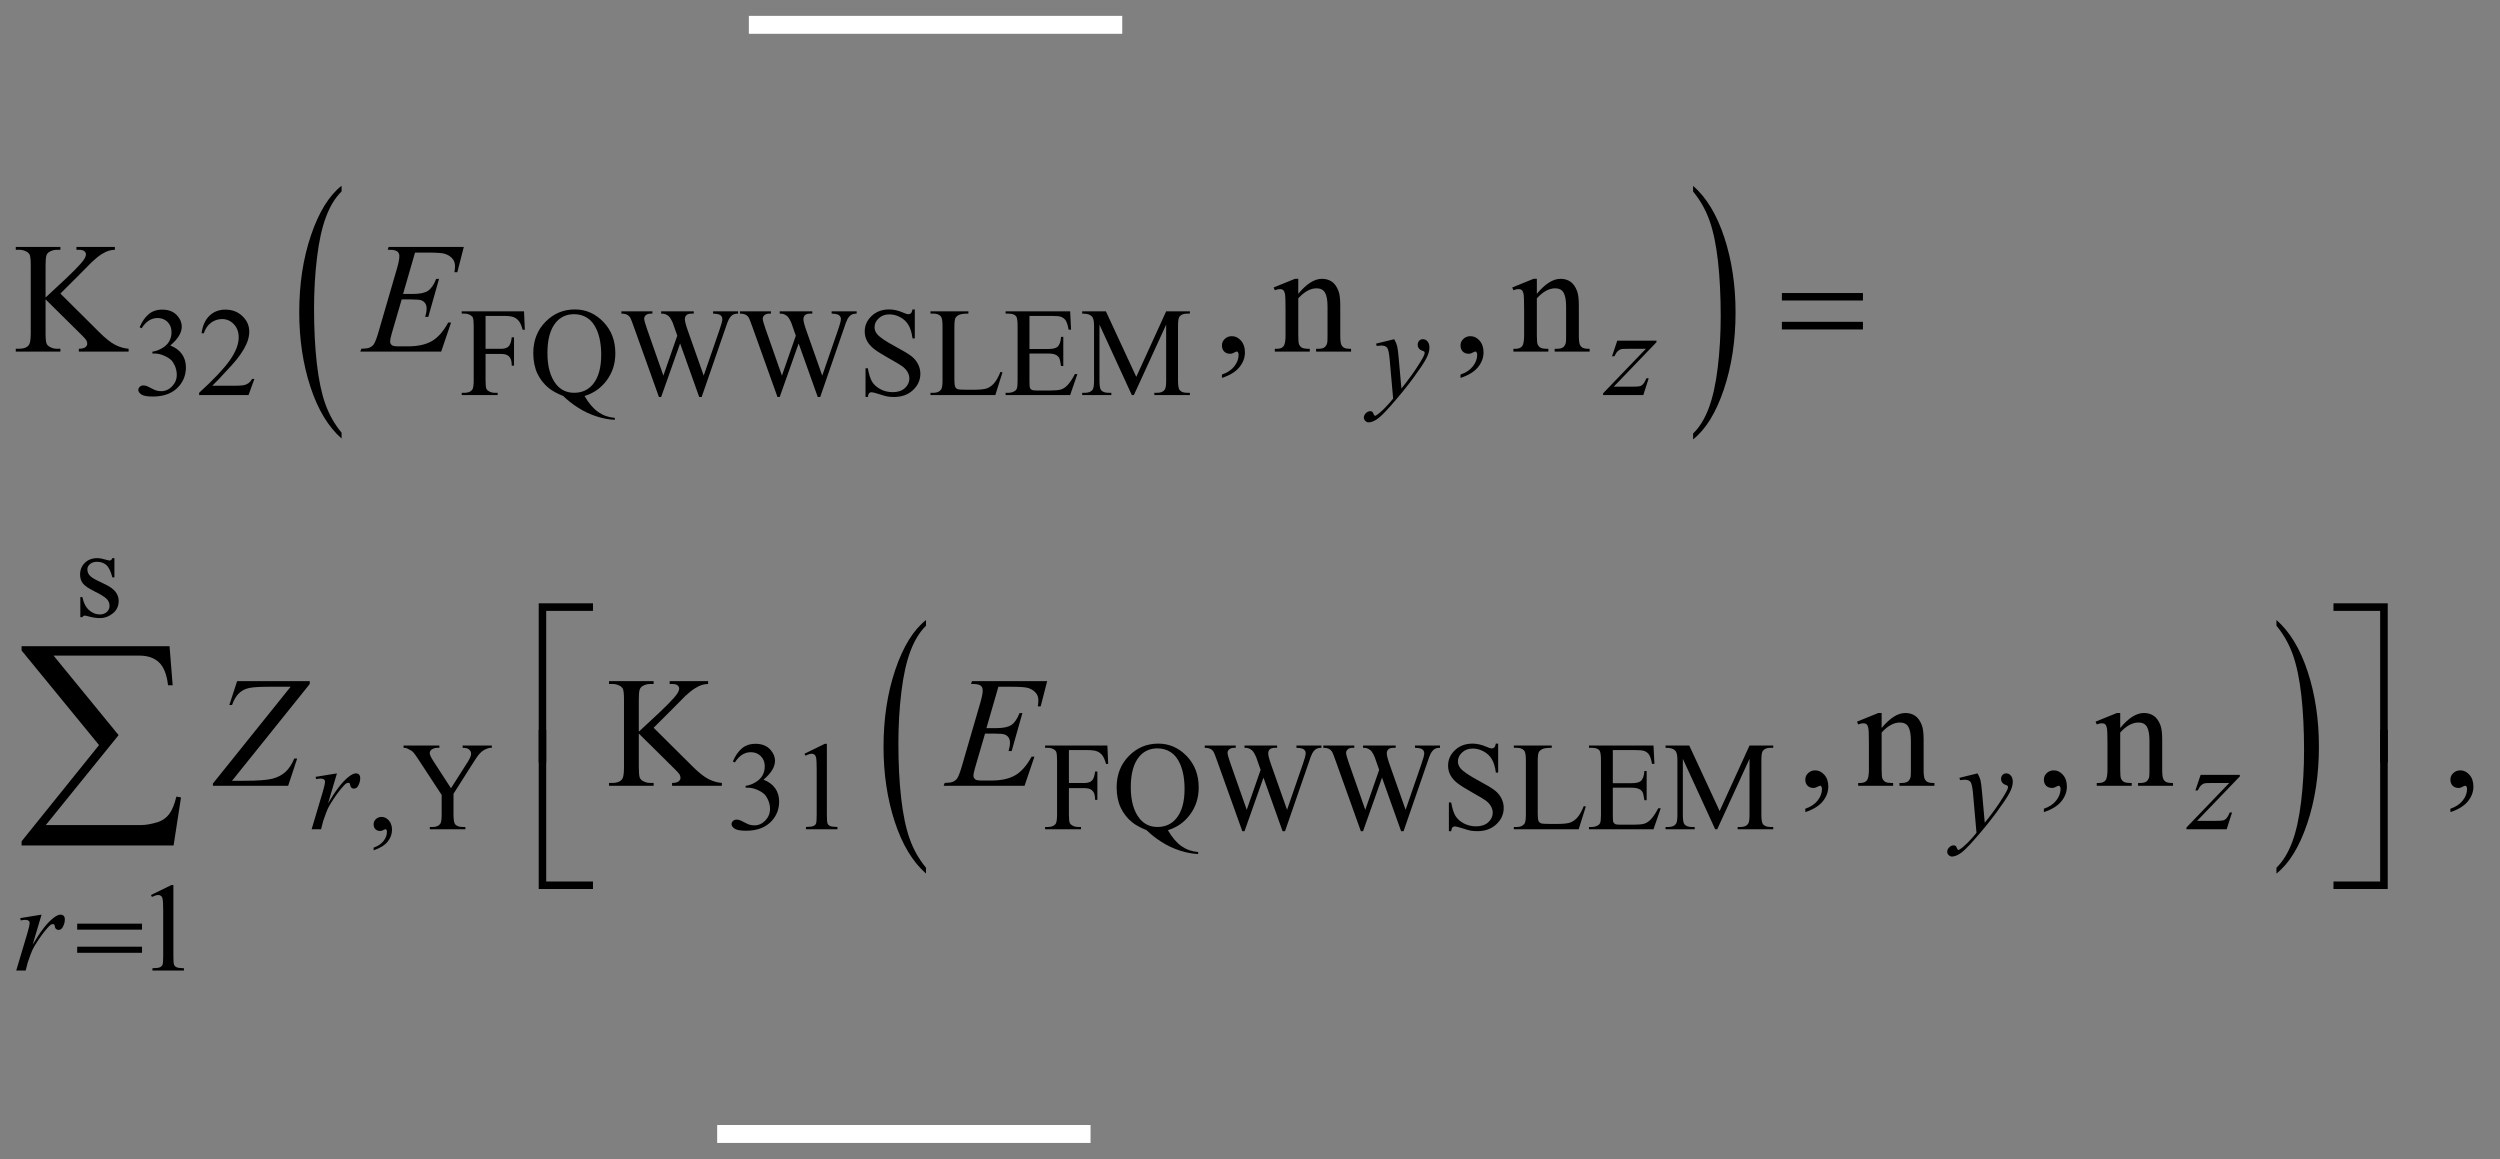 <?xml version="1.0" encoding="UTF-8"?>
<!DOCTYPE svg PUBLIC '-//W3C//DTD SVG 1.0//EN'
          'http://www.w3.org/TR/2001/REC-SVG-20010904/DTD/svg10.dtd'>
<svg stroke-dasharray="none" shape-rendering="auto" xmlns="http://www.w3.org/2000/svg" font-family="'Dialog'" text-rendering="auto" width="248" fill-opacity="1" color-interpolation="auto" color-rendering="auto" preserveAspectRatio="xMidYMid meet" font-size="12px" viewBox="0 0 248 115" fill="black" xmlns:xlink="http://www.w3.org/1999/xlink" stroke="black" image-rendering="auto" stroke-miterlimit="10" stroke-linecap="square" stroke-linejoin="miter" font-style="normal" stroke-width="1" height="115" stroke-dashoffset="0" font-weight="normal" stroke-opacity="1"
><rect x="0" y="0" width="248" height="115" fill="#808080" stroke="none"/><!--Generated by the Batik Graphics2D SVG Generator--><defs id="genericDefs"
  /><g
  ><defs id="defs1"
    ><clipPath clipPathUnits="userSpaceOnUse" id="clipPath1"
      ><path d="M-1 -1 L156.234 -1 L156.234 71.939 L-1 71.939 L-1 -1 Z"
      /></clipPath
      ><clipPath clipPathUnits="userSpaceOnUse" id="clipPath2"
      ><path d="M64.312 -256.804 L64.312 2016.888 L5039.75 2016.888 L5039.75 -256.804 Z"
      /></clipPath
      ><clipPath clipPathUnits="userSpaceOnUse" id="clipPath3"
      ><path d="M64.312 0 L64.312 1760 L5039.75 1760 L5039.75 0 Z"
      /></clipPath
      ><clipPath clipPathUnits="userSpaceOnUse" id="clipPath4"
      ><path d="M-0 -0 L-0 70.939 L155.234 70.939 L155.234 -0 Z"
      /></clipPath
    ></defs
    ><g transform="scale(1.576,1.576) translate(1,1) matrix(0.031,0,0,0.031,-2.007,8.012)"
    ><path d="M726.062 587.875 L726.062 599.719 Q685.406 563.922 662.742 494.664 Q640.078 425.406 640.078 343.062 Q640.078 257.406 663.914 187.047 Q687.75 116.688 726.062 86.391 L726.062 97.953 Q706.906 116.688 694.602 149.18 Q682.297 181.672 676.219 231.656 Q670.141 281.641 670.141 335.891 Q670.141 397.312 675.75 446.883 Q681.359 496.453 692.883 529.086 Q704.406 561.719 726.062 587.875 Z" stroke="none" clip-path="url(#clipPath3)"
    /></g
    ><g transform="matrix(0.049,0,0,0.049,-1.586,14.201)"
    ><path d="M3460.016 97.953 L3460.016 86.391 Q3500.656 121.922 3523.32 191.18 Q3545.984 260.438 3545.984 342.781 Q3545.984 428.422 3522.156 498.93 Q3498.328 569.438 3460.016 599.719 L3460.016 587.875 Q3479.328 569.156 3491.633 536.656 Q3503.938 504.156 3509.93 454.312 Q3515.922 404.469 3515.922 349.938 Q3515.922 288.812 3510.398 239.102 Q3504.875 189.391 3493.266 156.758 Q3481.656 124.125 3460.016 97.953 Z" stroke="none" clip-path="url(#clipPath3)"
    /></g
    ><g transform="matrix(0.049,0,0,0.049,-1.586,14.201)"
    ><path d="M1907.062 1466.875 L1907.062 1478.719 Q1866.406 1442.922 1843.742 1373.664 Q1821.078 1304.406 1821.078 1222.062 Q1821.078 1136.406 1844.914 1066.047 Q1868.75 995.688 1907.063 965.391 L1907.063 976.953 Q1887.906 995.687 1875.602 1028.18 Q1863.297 1060.672 1857.219 1110.656 Q1851.141 1160.641 1851.141 1214.891 Q1851.141 1276.312 1856.75 1325.883 Q1862.359 1375.453 1873.883 1408.086 Q1885.406 1440.719 1907.062 1466.875 Z" stroke="none" clip-path="url(#clipPath3)"
    /></g
    ><g transform="matrix(0.049,0,0,0.049,-1.586,14.201)"
    ><path d="M4641.016 976.953 L4641.016 965.391 Q4681.656 1000.922 4704.32 1070.18 Q4726.984 1139.438 4726.984 1221.781 Q4726.984 1307.422 4703.156 1377.93 Q4679.328 1448.438 4641.016 1478.719 L4641.016 1466.875 Q4660.328 1448.156 4672.633 1415.656 Q4684.938 1383.156 4690.93 1333.312 Q4696.922 1283.469 4696.922 1228.938 Q4696.922 1167.812 4691.398 1118.102 Q4685.875 1068.391 4674.266 1035.758 Q4662.656 1003.125 4641.016 976.953 Z" stroke="none" clip-path="url(#clipPath3)"
    /></g
    ><g transform="matrix(0.049,0,0,0.049,-1.586,14.201)"
    ><path d="M315 372.75 Q322.25 355.625 333.312 346.312 Q344.375 337 360.875 337 Q381.25 337 392.125 350.25 Q400.375 360.125 400.375 371.375 Q400.375 389.875 377.125 409.625 Q392.75 415.75 400.75 427.125 Q408.75 438.5 408.75 453.875 Q408.75 475.875 394.75 492 Q376.5 513 341.875 513 Q324.75 513 318.562 508.75 Q312.375 504.5 312.375 499.625 Q312.375 496 315.312 493.25 Q318.25 490.5 322.375 490.5 Q325.5 490.5 328.75 491.5 Q330.875 492.125 338.375 496.062 Q345.875 500 348.75 500.75 Q353.375 502.125 358.625 502.125 Q371.375 502.125 380.812 492.25 Q390.25 482.375 390.25 468.875 Q390.25 459 385.875 449.625 Q382.625 442.625 378.75 439 Q373.375 434 364 429.938 Q354.625 425.875 344.875 425.875 L340.875 425.875 L340.875 422.125 Q350.75 420.875 360.688 415 Q370.625 409.125 375.125 400.875 Q379.625 392.625 379.625 382.75 Q379.625 369.875 371.562 361.938 Q363.5 354 351.5 354 Q332.125 354 319.125 374.75 L315 372.75 ZM547.375 477.375 L535.5 510 L435.5 510 L435.5 505.375 Q479.625 465.125 497.625 439.625 Q515.625 414.125 515.625 393 Q515.625 376.875 505.75 366.5 Q495.875 356.125 482.125 356.125 Q469.625 356.125 459.688 363.438 Q449.75 370.75 445 384.875 L440.375 384.875 Q443.5 361.75 456.438 349.375 Q469.375 337 488.75 337 Q509.375 337 523.188 350.25 Q537 363.5 537 381.5 Q537 394.375 531 407.25 Q521.75 427.5 501 450.125 Q469.875 484.125 462.125 491.125 L506.375 491.125 Q519.875 491.125 525.312 490.125 Q530.75 489.125 535.125 486.062 Q539.5 483 542.75 477.375 L547.375 477.375 ZM1015.375 349.75 L1015.375 416.375 L1046.25 416.375 Q1056.875 416.375 1061.812 411.688 Q1066.75 407 1068.375 393.125 L1073 393.125 L1073 450.5 L1068.375 450.5 Q1068.25 440.625 1065.812 436 Q1063.375 431.375 1059.062 429.062 Q1054.75 426.75 1046.25 426.75 L1015.375 426.75 L1015.375 480 Q1015.375 492.875 1017 497 Q1018.25 500.125 1022.25 502.375 Q1027.75 505.375 1033.75 505.375 L1039.875 505.375 L1039.875 510 L967.125 510 L967.125 505.375 L973.125 505.375 Q983.625 505.375 988.375 499.25 Q991.375 495.25 991.375 480 L991.375 370.5 Q991.375 357.625 989.75 353.5 Q988.5 350.375 984.625 348.125 Q979.25 345.125 973.125 345.125 L967.125 345.125 L967.125 340.5 L1093.25 340.5 L1094.875 377.75 L1090.5 377.75 Q1087.25 365.875 1082.938 360.312 Q1078.625 354.75 1072.312 352.25 Q1066 349.75 1052.75 349.75 L1015.375 349.75 ZM1215.75 511.875 Q1228.5 533.875 1243.312 544.25 Q1258.125 554.625 1277 556.125 L1277 560.125 Q1259.75 559.5 1240.125 553.188 Q1220.5 546.875 1202.938 535.688 Q1185.375 524.5 1172.625 511.875 Q1154.625 504.625 1144.125 496.5 Q1128.875 484.375 1120.438 466.688 Q1112 449 1112 424.875 Q1112 386.875 1136.625 361.75 Q1161.25 336.625 1196.25 336.625 Q1229.5 336.625 1253.812 361.812 Q1278.125 387 1278.125 425.375 Q1278.125 456.5 1260.812 480 Q1243.5 503.5 1215.75 511.875 ZM1194.75 346.25 Q1172 346.25 1158.125 362.5 Q1140.625 382.875 1140.625 424.875 Q1140.625 466 1158.375 488.25 Q1172.125 505.375 1194.75 505.375 Q1218.25 505.375 1232.625 488.25 Q1249.5 468 1249.5 428.5 Q1249.5 398.125 1240.25 377.375 Q1233.125 361.375 1221.312 353.812 Q1209.5 346.25 1194.75 346.25 ZM1526.625 340.5 L1526.625 345.125 Q1520 345.125 1515.875 347.5 Q1511.75 349.875 1508 356.375 Q1505.5 360.75 1500.125 377.25 L1452.875 513.875 L1447.875 513.875 L1409.25 405.5 L1370.875 513.875 L1366.375 513.875 L1316 373.125 Q1310.375 357.375 1308.875 354.5 Q1306.375 349.75 1302.062 347.438 Q1297.75 345.125 1290.375 345.125 L1290.375 340.5 L1353.125 340.5 L1353.125 345.125 L1350.125 345.125 Q1343.5 345.125 1340 348.125 Q1336.5 351.125 1336.5 355.375 Q1336.5 359.75 1342 375.5 L1375.375 470.625 L1403.5 389.75 L1398.5 375.5 L1394.5 364.125 Q1391.875 357.875 1388.625 353.125 Q1387 350.75 1384.625 349.125 Q1381.5 346.875 1378.375 345.875 Q1376 345.125 1370.875 345.125 L1370.875 340.5 L1436.875 340.5 L1436.875 345.125 L1432.375 345.125 Q1425.375 345.125 1422.125 348.125 Q1418.875 351.125 1418.875 356.25 Q1418.875 362.625 1424.5 378.5 L1457 470.625 L1489.25 377.25 Q1494.75 361.75 1494.75 355.75 Q1494.75 352.875 1492.938 350.375 Q1491.125 347.875 1488.375 346.875 Q1483.625 345.125 1476 345.125 L1476 340.5 L1526.625 340.5 ZM1766.625 340.5 L1766.625 345.125 Q1760 345.125 1755.875 347.5 Q1751.75 349.875 1748 356.375 Q1745.5 360.75 1740.125 377.25 L1692.875 513.875 L1687.875 513.875 L1649.25 405.5 L1610.875 513.875 L1606.375 513.875 L1556 373.125 Q1550.375 357.375 1548.875 354.5 Q1546.375 349.75 1542.062 347.438 Q1537.75 345.125 1530.375 345.125 L1530.375 340.5 L1593.125 340.5 L1593.125 345.125 L1590.125 345.125 Q1583.5 345.125 1580 348.125 Q1576.5 351.125 1576.5 355.375 Q1576.5 359.75 1582 375.5 L1615.375 470.625 L1643.5 389.75 L1638.5 375.5 L1634.5 364.125 Q1631.875 357.875 1628.625 353.125 Q1627 350.75 1624.625 349.125 Q1621.5 346.875 1618.375 345.875 Q1616 345.125 1610.875 345.125 L1610.875 340.5 L1676.875 340.5 L1676.875 345.125 L1672.375 345.125 Q1665.375 345.125 1662.125 348.125 Q1658.875 351.125 1658.875 356.25 Q1658.875 362.625 1664.5 378.5 L1697 470.625 L1729.25 377.25 Q1734.75 361.75 1734.75 355.75 Q1734.75 352.875 1732.938 350.375 Q1731.125 347.875 1728.375 346.875 Q1723.625 345.125 1716 345.125 L1716 340.5 L1766.625 340.5 ZM1884.375 336.625 L1884.375 395.25 L1879.75 395.25 Q1877.5 378.375 1871.688 368.375 Q1865.875 358.375 1855.125 352.5 Q1844.375 346.625 1832.875 346.625 Q1819.875 346.625 1811.375 354.562 Q1802.875 362.5 1802.875 372.625 Q1802.875 380.375 1808.25 386.75 Q1816 396.125 1845.125 411.75 Q1868.875 424.5 1877.562 431.312 Q1886.25 438.125 1890.938 447.375 Q1895.625 456.625 1895.625 466.75 Q1895.625 486 1880.688 499.938 Q1865.75 513.875 1842.25 513.875 Q1834.875 513.875 1828.375 512.75 Q1824.5 512.125 1812.312 508.188 Q1800.125 504.25 1796.875 504.25 Q1793.75 504.25 1791.938 506.125 Q1790.125 508 1789.25 513.875 L1784.625 513.875 L1784.625 455.75 L1789.25 455.75 Q1792.5 474 1798 483.062 Q1803.5 492.125 1814.812 498.125 Q1826.125 504.125 1839.625 504.125 Q1855.25 504.125 1864.312 495.875 Q1873.375 487.625 1873.375 476.375 Q1873.375 470.125 1869.938 463.75 Q1866.5 457.375 1859.25 451.875 Q1854.375 448.125 1832.625 435.938 Q1810.875 423.75 1801.688 416.5 Q1792.5 409.25 1787.75 400.5 Q1783 391.75 1783 381.25 Q1783 363 1797 349.812 Q1811 336.625 1832.625 336.625 Q1846.125 336.625 1861.25 343.25 Q1868.25 346.375 1871.125 346.375 Q1874.375 346.375 1876.438 344.438 Q1878.5 342.5 1879.75 336.625 L1884.375 336.625 ZM2057.75 463.125 L2061.875 464 L2047.375 510 L1916.125 510 L1916.125 505.375 L1922.5 505.375 Q1933.25 505.375 1937.875 498.375 Q1940.5 494.375 1940.5 479.875 L1940.5 370.5 Q1940.5 354.625 1937 350.625 Q1932.125 345.125 1922.5 345.125 L1916.125 345.125 L1916.125 340.5 L1992.875 340.5 L1992.875 345.125 Q1979.375 345 1973.938 347.625 Q1968.5 350.25 1966.5 354.25 Q1964.5 358.25 1964.5 373.375 L1964.5 479.875 Q1964.5 490.25 1966.5 494.125 Q1968 496.75 1971.125 498 Q1974.25 499.25 1990.625 499.25 L2003 499.25 Q2022.5 499.25 2030.375 496.375 Q2038.25 493.5 2044.75 486.188 Q2051.25 478.875 2057.75 463.125 ZM2116.5 349.75 L2116.5 416.75 L2153.75 416.75 Q2168.25 416.75 2173.125 412.375 Q2179.625 406.625 2180.375 392.125 L2185 392.125 L2185 451.125 L2180.375 451.125 Q2178.625 438.75 2176.875 435.25 Q2174.625 430.875 2169.5 428.375 Q2164.375 425.875 2153.75 425.875 L2116.5 425.875 L2116.5 481.75 Q2116.5 493 2117.5 495.438 Q2118.5 497.875 2121 499.312 Q2123.5 500.75 2130.5 500.75 L2159.25 500.75 Q2173.625 500.75 2180.125 498.75 Q2186.625 496.75 2192.625 490.875 Q2200.375 483.125 2208.5 467.5 L2213.5 467.5 L2198.875 510 L2068.25 510 L2068.25 505.375 L2074.25 505.375 Q2080.25 505.375 2085.625 502.5 Q2089.625 500.5 2091.062 496.5 Q2092.5 492.5 2092.5 480.125 L2092.5 370 Q2092.5 353.875 2089.25 350.125 Q2084.75 345.125 2074.25 345.125 L2068.25 345.125 L2068.25 340.5 L2198.875 340.5 L2200.75 377.625 L2195.875 377.625 Q2193.25 364.25 2190.062 359.25 Q2186.875 354.25 2180.625 351.625 Q2175.625 349.75 2163 349.75 L2116.5 349.75 ZM2323.75 510 L2258.25 367.375 L2258.25 480.625 Q2258.25 496.25 2261.625 500.125 Q2266.25 505.375 2276.25 505.375 L2282.25 505.375 L2282.25 510 L2223.25 510 L2223.25 505.375 L2229.25 505.375 Q2240 505.375 2244.5 498.875 Q2247.25 494.875 2247.25 480.625 L2247.25 369.875 Q2247.25 358.625 2244.75 353.625 Q2243 350 2238.312 347.562 Q2233.625 345.125 2223.25 345.125 L2223.25 340.5 L2271.25 340.5 L2332.75 473.125 L2393.25 340.5 L2441.25 340.5 L2441.25 345.125 L2435.375 345.125 Q2424.5 345.125 2420 351.625 Q2417.25 355.625 2417.25 369.875 L2417.25 480.625 Q2417.25 496.25 2420.75 500.125 Q2425.375 505.375 2435.375 505.375 L2441.25 505.375 L2441.25 510 L2369.25 510 L2369.25 505.375 L2375.25 505.375 Q2386.125 505.375 2390.5 498.875 Q2393.25 494.875 2393.25 480.625 L2393.25 367.375 L2327.875 510 L2323.75 510 Z" stroke="none" clip-path="url(#clipPath3)"
    /></g
    ><g transform="matrix(0.049,0,0,0.049,-1.586,14.201)"
    ><path d="M264 840.125 L264 879.125 L259.875 879.125 Q255.125 860.75 247.688 854.125 Q240.25 847.5 228.75 847.5 Q220 847.5 214.625 852.125 Q209.25 856.75 209.25 862.375 Q209.25 869.375 213.25 874.375 Q217.125 879.5 229 885.25 L247.25 894.125 Q272.625 906.5 272.625 926.75 Q272.625 942.375 260.812 951.938 Q249 961.5 234.375 961.5 Q223.875 961.5 210.375 957.75 Q206.25 956.5 203.625 956.5 Q200.75 956.5 199.125 959.75 L195 959.75 L195 918.875 L199.125 918.875 Q202.625 936.375 212.5 945.25 Q222.375 954.125 234.625 954.125 Q243.25 954.125 248.688 949.062 Q254.125 944 254.125 936.875 Q254.125 928.25 248.062 922.375 Q242 916.5 223.875 907.5 Q205.75 898.5 200.125 891.25 Q194.5 884.125 194.5 873.25 Q194.5 859.125 204.188 849.625 Q213.875 840.125 229.25 840.125 Q236 840.125 245.625 843 Q252 844.875 254.125 844.875 Q256.125 844.875 257.25 844 Q258.375 843.125 259.875 840.125 L264 840.125 Z" stroke="none" clip-path="url(#clipPath3)"
    /></g
    ><g transform="matrix(0.049,0,0,0.049,-1.586,14.201)"
    ><path d="M788.75 1431.625 L788.75 1426.125 Q801.625 1421.875 808.688 1412.938 Q815.75 1404 815.75 1394 Q815.75 1391.625 814.625 1390 Q813.75 1388.875 812.875 1388.875 Q811.5 1388.875 806.875 1391.375 Q804.625 1392.5 802.125 1392.5 Q796 1392.5 792.375 1388.875 Q788.75 1385.25 788.75 1378.875 Q788.75 1372.75 793.438 1368.375 Q798.125 1364 804.875 1364 Q813.125 1364 819.562 1371.188 Q826 1378.375 826 1390.25 Q826 1403.125 817.062 1414.188 Q808.125 1425.25 788.75 1431.625 ZM969 1219.5 L1028.125 1219.5 L1028.125 1224.125 L1024.875 1224.125 Q1021.625 1224.125 1015.375 1227 Q1009.125 1229.875 1004 1235.25 Q998.875 1240.625 991.375 1252.75 L950.5 1317.125 L950.5 1359.625 Q950.5 1375.25 954 1379.125 Q958.75 1384.375 969 1384.375 L974.5 1384.375 L974.5 1389 L902.5 1389 L902.5 1384.375 L908.5 1384.375 Q919.25 1384.375 923.75 1377.875 Q926.5 1373.875 926.5 1359.625 L926.5 1319.5 L880 1248.5 Q871.75 1236 868.812 1232.875 Q865.875 1229.75 856.625 1225.375 Q854.125 1224.125 849.375 1224.125 L849.375 1219.5 L921.875 1219.5 L921.875 1224.125 L918.125 1224.125 Q912.25 1224.125 907.312 1226.875 Q902.375 1229.625 902.375 1235.125 Q902.375 1239.625 910 1251.375 L945.375 1306 L978.625 1253.75 Q986.125 1242 986.125 1236.25 Q986.125 1232.75 984.312 1230 Q982.5 1227.25 979.125 1225.688 Q975.75 1224.125 969 1224.125 L969 1219.5 ZM1516 1251.75 Q1523.25 1234.625 1534.312 1225.312 Q1545.375 1216 1561.875 1216 Q1582.25 1216 1593.125 1229.25 Q1601.375 1239.125 1601.375 1250.375 Q1601.375 1268.875 1578.125 1288.625 Q1593.75 1294.75 1601.75 1306.125 Q1609.75 1317.5 1609.75 1332.875 Q1609.75 1354.875 1595.75 1371 Q1577.5 1392 1542.875 1392 Q1525.75 1392 1519.562 1387.75 Q1513.375 1383.5 1513.375 1378.625 Q1513.375 1375 1516.312 1372.25 Q1519.25 1369.5 1523.375 1369.5 Q1526.5 1369.5 1529.75 1370.5 Q1531.875 1371.125 1539.375 1375.062 Q1546.875 1379 1549.75 1379.75 Q1554.375 1381.125 1559.625 1381.125 Q1572.375 1381.125 1581.812 1371.25 Q1591.25 1361.375 1591.25 1347.875 Q1591.25 1338 1586.875 1328.625 Q1583.625 1321.625 1579.75 1318 Q1574.375 1313 1565 1308.938 Q1555.625 1304.875 1545.875 1304.875 L1541.875 1304.875 L1541.875 1301.125 Q1551.75 1299.875 1561.688 1294 Q1571.625 1288.125 1576.125 1279.875 Q1580.625 1271.625 1580.625 1261.75 Q1580.625 1248.875 1572.562 1240.938 Q1564.5 1233 1552.5 1233 Q1533.125 1233 1520.125 1253.75 L1516 1251.75 ZM1661 1236.125 L1702.25 1216 L1706.375 1216 L1706.375 1359.125 Q1706.375 1373.375 1707.562 1376.875 Q1708.75 1380.375 1712.5 1382.25 Q1716.25 1384.125 1727.75 1384.375 L1727.75 1389 L1664 1389 L1664 1384.375 Q1676 1384.125 1679.5 1382.312 Q1683 1380.5 1684.375 1377.438 Q1685.75 1374.375 1685.75 1359.125 L1685.75 1267.625 Q1685.75 1249.125 1684.5 1243.875 Q1683.625 1239.875 1681.312 1238 Q1679 1236.125 1675.75 1236.125 Q1671.125 1236.125 1662.875 1240 L1661 1236.125 ZM2196.375 1228.75 L2196.375 1295.375 L2227.25 1295.375 Q2237.875 1295.375 2242.812 1290.688 Q2247.75 1286 2249.375 1272.125 L2254 1272.125 L2254 1329.5 L2249.375 1329.5 Q2249.25 1319.625 2246.812 1315 Q2244.375 1310.375 2240.062 1308.062 Q2235.75 1305.75 2227.25 1305.75 L2196.375 1305.75 L2196.375 1359 Q2196.375 1371.875 2198 1376 Q2199.25 1379.125 2203.25 1381.375 Q2208.75 1384.375 2214.75 1384.375 L2220.875 1384.375 L2220.875 1389 L2148.125 1389 L2148.125 1384.375 L2154.125 1384.375 Q2164.625 1384.375 2169.375 1378.25 Q2172.375 1374.25 2172.375 1359 L2172.375 1249.5 Q2172.375 1236.625 2170.75 1232.5 Q2169.5 1229.375 2165.625 1227.125 Q2160.25 1224.125 2154.125 1224.125 L2148.125 1224.125 L2148.125 1219.5 L2274.25 1219.5 L2275.875 1256.75 L2271.5 1256.75 Q2268.25 1244.875 2263.938 1239.312 Q2259.625 1233.75 2253.312 1231.25 Q2247 1228.75 2233.75 1228.75 L2196.375 1228.75 ZM2396.75 1390.875 Q2409.5 1412.875 2424.312 1423.25 Q2439.125 1433.625 2458 1435.125 L2458 1439.125 Q2440.75 1438.5 2421.125 1432.188 Q2401.5 1425.875 2383.938 1414.688 Q2366.375 1403.5 2353.625 1390.875 Q2335.625 1383.625 2325.125 1375.5 Q2309.875 1363.375 2301.438 1345.688 Q2293 1328 2293 1303.875 Q2293 1265.875 2317.625 1240.75 Q2342.25 1215.625 2377.25 1215.625 Q2410.5 1215.625 2434.812 1240.812 Q2459.125 1266 2459.125 1304.375 Q2459.125 1335.5 2441.812 1359 Q2424.5 1382.5 2396.75 1390.875 ZM2375.75 1225.25 Q2353 1225.25 2339.125 1241.5 Q2321.625 1261.875 2321.625 1303.875 Q2321.625 1345 2339.375 1367.25 Q2353.125 1384.375 2375.75 1384.375 Q2399.25 1384.375 2413.625 1367.25 Q2430.5 1347 2430.5 1307.5 Q2430.5 1277.125 2421.25 1256.375 Q2414.125 1240.375 2402.312 1232.812 Q2390.5 1225.25 2375.75 1225.25 ZM2707.625 1219.5 L2707.625 1224.125 Q2701 1224.125 2696.875 1226.5 Q2692.75 1228.875 2689 1235.375 Q2686.5 1239.75 2681.125 1256.25 L2633.875 1392.875 L2628.875 1392.875 L2590.25 1284.5 L2551.875 1392.875 L2547.375 1392.875 L2497 1252.125 Q2491.375 1236.375 2489.875 1233.5 Q2487.375 1228.75 2483.062 1226.438 Q2478.75 1224.125 2471.375 1224.125 L2471.375 1219.5 L2534.125 1219.5 L2534.125 1224.125 L2531.125 1224.125 Q2524.5 1224.125 2521 1227.125 Q2517.5 1230.125 2517.5 1234.375 Q2517.5 1238.75 2523 1254.5 L2556.375 1349.625 L2584.5 1268.75 L2579.5 1254.5 L2575.5 1243.125 Q2572.875 1236.875 2569.625 1232.125 Q2568 1229.75 2565.625 1228.125 Q2562.5 1225.875 2559.375 1224.875 Q2557 1224.125 2551.875 1224.125 L2551.875 1219.5 L2617.875 1219.5 L2617.875 1224.125 L2613.375 1224.125 Q2606.375 1224.125 2603.125 1227.125 Q2599.875 1230.125 2599.875 1235.25 Q2599.875 1241.625 2605.5 1257.5 L2638 1349.625 L2670.25 1256.25 Q2675.75 1240.75 2675.75 1234.75 Q2675.75 1231.875 2673.938 1229.375 Q2672.125 1226.875 2669.375 1225.875 Q2664.625 1224.125 2657 1224.125 L2657 1219.5 L2707.625 1219.5 ZM2947.625 1219.5 L2947.625 1224.125 Q2941 1224.125 2936.875 1226.5 Q2932.75 1228.875 2929 1235.375 Q2926.5 1239.75 2921.125 1256.25 L2873.875 1392.875 L2868.875 1392.875 L2830.25 1284.5 L2791.875 1392.875 L2787.375 1392.875 L2737 1252.125 Q2731.375 1236.375 2729.875 1233.5 Q2727.375 1228.75 2723.062 1226.438 Q2718.75 1224.125 2711.375 1224.125 L2711.375 1219.5 L2774.125 1219.5 L2774.125 1224.125 L2771.125 1224.125 Q2764.5 1224.125 2761 1227.125 Q2757.5 1230.125 2757.5 1234.375 Q2757.5 1238.75 2763 1254.5 L2796.375 1349.625 L2824.5 1268.75 L2819.5 1254.5 L2815.5 1243.125 Q2812.875 1236.875 2809.625 1232.125 Q2808 1229.75 2805.625 1228.125 Q2802.5 1225.875 2799.375 1224.875 Q2797 1224.125 2791.875 1224.125 L2791.875 1219.5 L2857.875 1219.5 L2857.875 1224.125 L2853.375 1224.125 Q2846.375 1224.125 2843.125 1227.125 Q2839.875 1230.125 2839.875 1235.25 Q2839.875 1241.625 2845.5 1257.5 L2878 1349.625 L2910.25 1256.25 Q2915.75 1240.75 2915.75 1234.75 Q2915.75 1231.875 2913.938 1229.375 Q2912.125 1226.875 2909.375 1225.875 Q2904.625 1224.125 2897 1224.125 L2897 1219.5 L2947.625 1219.5 ZM3065.375 1215.625 L3065.375 1274.25 L3060.75 1274.25 Q3058.5 1257.375 3052.688 1247.375 Q3046.875 1237.375 3036.125 1231.5 Q3025.375 1225.625 3013.875 1225.625 Q3000.875 1225.625 2992.375 1233.562 Q2983.875 1241.5 2983.875 1251.625 Q2983.875 1259.375 2989.25 1265.75 Q2997 1275.125 3026.125 1290.75 Q3049.875 1303.5 3058.562 1310.312 Q3067.25 1317.125 3071.938 1326.375 Q3076.625 1335.625 3076.625 1345.75 Q3076.625 1365 3061.688 1378.938 Q3046.75 1392.875 3023.25 1392.875 Q3015.875 1392.875 3009.375 1391.75 Q3005.5 1391.125 2993.312 1387.188 Q2981.125 1383.25 2977.875 1383.25 Q2974.75 1383.25 2972.938 1385.125 Q2971.125 1387 2970.25 1392.875 L2965.625 1392.875 L2965.625 1334.75 L2970.25 1334.75 Q2973.5 1353 2979 1362.062 Q2984.5 1371.125 2995.812 1377.125 Q3007.125 1383.125 3020.625 1383.125 Q3036.25 1383.125 3045.312 1374.875 Q3054.375 1366.625 3054.375 1355.375 Q3054.375 1349.125 3050.938 1342.75 Q3047.5 1336.375 3040.25 1330.875 Q3035.375 1327.125 3013.625 1314.938 Q2991.875 1302.75 2982.688 1295.5 Q2973.5 1288.25 2968.75 1279.5 Q2964 1270.75 2964 1260.25 Q2964 1242 2978 1228.812 Q2992 1215.625 3013.625 1215.625 Q3027.125 1215.625 3042.25 1222.25 Q3049.25 1225.375 3052.125 1225.375 Q3055.375 1225.375 3057.438 1223.438 Q3059.5 1221.5 3060.75 1215.625 L3065.375 1215.625 ZM3238.75 1342.125 L3242.875 1343 L3228.375 1389 L3097.125 1389 L3097.125 1384.375 L3103.5 1384.375 Q3114.25 1384.375 3118.875 1377.375 Q3121.5 1373.375 3121.5 1358.875 L3121.5 1249.5 Q3121.5 1233.625 3118 1229.625 Q3113.125 1224.125 3103.5 1224.125 L3097.125 1224.125 L3097.125 1219.5 L3173.875 1219.5 L3173.875 1224.125 Q3160.375 1224 3154.938 1226.625 Q3149.5 1229.25 3147.5 1233.25 Q3145.5 1237.25 3145.5 1252.375 L3145.5 1358.875 Q3145.5 1369.25 3147.5 1373.125 Q3149 1375.75 3152.125 1377 Q3155.25 1378.25 3171.625 1378.25 L3184 1378.25 Q3203.5 1378.25 3211.375 1375.375 Q3219.25 1372.5 3225.75 1365.188 Q3232.25 1357.875 3238.75 1342.125 ZM3297.5 1228.75 L3297.5 1295.75 L3334.75 1295.75 Q3349.25 1295.75 3354.125 1291.375 Q3360.625 1285.625 3361.375 1271.125 L3366 1271.125 L3366 1330.125 L3361.375 1330.125 Q3359.625 1317.75 3357.875 1314.25 Q3355.625 1309.875 3350.5 1307.375 Q3345.375 1304.875 3334.75 1304.875 L3297.5 1304.875 L3297.5 1360.75 Q3297.5 1372 3298.5 1374.438 Q3299.5 1376.875 3302 1378.312 Q3304.5 1379.75 3311.5 1379.75 L3340.25 1379.75 Q3354.625 1379.75 3361.125 1377.75 Q3367.625 1375.75 3373.625 1369.875 Q3381.375 1362.125 3389.5 1346.5 L3394.5 1346.5 L3379.875 1389 L3249.25 1389 L3249.25 1384.375 L3255.25 1384.375 Q3261.25 1384.375 3266.625 1381.5 Q3270.625 1379.5 3272.062 1375.5 Q3273.5 1371.5 3273.5 1359.125 L3273.5 1249 Q3273.5 1232.875 3270.25 1229.125 Q3265.75 1224.125 3255.25 1224.125 L3249.25 1224.125 L3249.25 1219.5 L3379.875 1219.5 L3381.75 1256.625 L3376.875 1256.625 Q3374.25 1243.25 3371.062 1238.25 Q3367.875 1233.25 3361.625 1230.625 Q3356.625 1228.75 3344 1228.75 L3297.5 1228.75 ZM3504.75 1389 L3439.25 1246.375 L3439.25 1359.625 Q3439.25 1375.25 3442.625 1379.125 Q3447.25 1384.375 3457.25 1384.375 L3463.25 1384.375 L3463.25 1389 L3404.25 1389 L3404.25 1384.375 L3410.25 1384.375 Q3421 1384.375 3425.5 1377.875 Q3428.25 1373.875 3428.25 1359.625 L3428.25 1248.875 Q3428.25 1237.625 3425.75 1232.625 Q3424 1229 3419.312 1226.562 Q3414.625 1224.125 3404.25 1224.125 L3404.25 1219.5 L3452.25 1219.5 L3513.75 1352.125 L3574.25 1219.5 L3622.25 1219.5 L3622.25 1224.125 L3616.375 1224.125 Q3605.5 1224.125 3601 1230.625 Q3598.25 1234.625 3598.25 1248.875 L3598.25 1359.625 Q3598.25 1375.25 3601.75 1379.125 Q3606.375 1384.375 3616.375 1384.375 L3622.25 1384.375 L3622.25 1389 L3550.25 1389 L3550.25 1384.375 L3556.25 1384.375 Q3567.125 1384.375 3571.5 1377.875 Q3574.25 1373.875 3574.25 1359.625 L3574.25 1246.375 L3508.875 1389 L3504.75 1389 Z" stroke="none" clip-path="url(#clipPath3)"
    /></g
    ><g transform="matrix(0.049,0,0,0.049,-1.586,14.201)"
    ><path d="M338 1522.125 L379.25 1502 L383.375 1502 L383.375 1645.125 Q383.375 1659.375 384.562 1662.875 Q385.75 1666.375 389.5 1668.25 Q393.25 1670.125 404.75 1670.375 L404.75 1675 L341 1675 L341 1670.375 Q353 1670.125 356.5 1668.312 Q360 1666.5 361.375 1663.438 Q362.75 1660.375 362.75 1645.125 L362.75 1553.625 Q362.75 1535.125 361.5 1529.875 Q360.625 1525.875 358.312 1524 Q356 1522.125 352.75 1522.125 Q348.125 1522.125 339.875 1526 L338 1522.125 Z" stroke="none" clip-path="url(#clipPath3)"
    /></g
    ><g transform="matrix(0.049,0,0,0.049,-1.586,14.201)"
    ><path d="M154.625 304.5 L232.75 382.156 Q251.969 401.375 265.562 408.328 Q279.156 415.281 292.75 416.219 L292.75 422 L191.969 422 L191.969 416.219 Q201.031 416.219 205.016 413.172 Q209 410.125 209 406.375 Q209 402.625 207.516 399.656 Q206.031 396.688 197.75 388.562 L124.625 316.219 L124.625 384.5 Q124.625 400.594 126.656 405.75 Q128.219 409.656 133.219 412.469 Q139.938 416.219 147.438 416.219 L154.625 416.219 L154.625 422 L64.312 422 L64.312 416.219 L71.812 416.219 Q84.938 416.219 90.875 408.562 Q94.625 403.562 94.625 384.5 L94.625 247.625 Q94.625 231.531 92.594 226.219 Q91.031 222.469 86.188 219.656 Q79.312 215.906 71.812 215.906 L64.312 215.906 L64.312 210.125 L154.625 210.125 L154.625 215.906 L147.438 215.906 Q140.094 215.906 133.219 219.5 Q128.375 222 126.5 227 Q124.625 232 124.625 247.625 L124.625 312.469 Q127.75 309.5 146.031 292.625 Q192.438 250.125 202.125 235.906 Q206.344 229.656 206.344 224.969 Q206.344 221.375 203.062 218.641 Q199.781 215.906 191.969 215.906 L187.125 215.906 L187.125 210.125 L264.938 210.125 L264.938 215.906 Q258.062 216.062 252.438 217.781 Q246.812 219.5 238.688 224.422 Q230.562 229.344 218.688 240.281 Q215.25 243.406 186.969 272.312 L154.625 304.5 ZM2506.188 475.281 L2506.188 468.406 Q2522.281 463.094 2531.109 451.922 Q2539.938 440.75 2539.938 428.25 Q2539.938 425.281 2538.531 423.25 Q2537.438 421.844 2536.344 421.844 Q2534.625 421.844 2528.844 424.969 Q2526.031 426.375 2522.906 426.375 Q2515.25 426.375 2510.719 421.844 Q2506.188 417.312 2506.188 409.344 Q2506.188 401.688 2512.047 396.219 Q2517.906 390.75 2526.344 390.75 Q2536.656 390.75 2544.703 399.734 Q2552.75 408.719 2552.75 423.562 Q2552.75 439.656 2541.578 453.484 Q2530.406 467.312 2506.188 475.281 ZM2660.719 304.969 Q2685.875 274.656 2708.688 274.656 Q2720.406 274.656 2728.844 280.516 Q2737.281 286.375 2742.281 299.812 Q2745.719 309.188 2745.719 328.562 L2745.719 389.656 Q2745.719 403.25 2747.906 408.094 Q2749.625 412 2753.453 414.188 Q2757.281 416.375 2767.594 416.375 L2767.594 422 L2696.812 422 L2696.812 416.375 L2699.781 416.375 Q2709.781 416.375 2713.766 413.328 Q2717.75 410.281 2719.312 404.344 Q2719.938 402 2719.938 389.656 L2719.938 331.062 Q2719.938 311.531 2714.859 302.703 Q2709.781 293.875 2697.75 293.875 Q2679.156 293.875 2660.719 314.188 L2660.719 389.656 Q2660.719 404.188 2662.438 407.625 Q2664.625 412.156 2668.453 414.266 Q2672.281 416.375 2684 416.375 L2684 422 L2613.219 422 L2613.219 416.375 L2616.344 416.375 Q2627.281 416.375 2631.109 410.828 Q2634.938 405.281 2634.938 389.656 L2634.938 336.531 Q2634.938 310.75 2633.766 305.125 Q2632.594 299.5 2630.172 297.469 Q2627.75 295.438 2623.688 295.438 Q2619.312 295.438 2613.219 297.781 L2610.875 292.156 L2654 274.656 L2660.719 274.656 L2660.719 304.969 ZM2989.188 475.281 L2989.188 468.406 Q3005.281 463.094 3014.109 451.922 Q3022.938 440.75 3022.938 428.25 Q3022.938 425.281 3021.531 423.25 Q3020.438 421.844 3019.344 421.844 Q3017.625 421.844 3011.844 424.969 Q3009.031 426.375 3005.906 426.375 Q2998.25 426.375 2993.719 421.844 Q2989.188 417.312 2989.188 409.344 Q2989.188 401.688 2995.047 396.219 Q3000.906 390.75 3009.344 390.75 Q3019.656 390.75 3027.703 399.734 Q3035.75 408.719 3035.75 423.562 Q3035.75 439.656 3024.578 453.484 Q3013.406 467.312 2989.188 475.281 ZM3143.719 304.969 Q3168.875 274.656 3191.688 274.656 Q3203.406 274.656 3211.844 280.516 Q3220.281 286.375 3225.281 299.812 Q3228.719 309.188 3228.719 328.562 L3228.719 389.656 Q3228.719 403.25 3230.906 408.094 Q3232.625 412 3236.453 414.188 Q3240.281 416.375 3250.594 416.375 L3250.594 422 L3179.812 422 L3179.812 416.375 L3182.781 416.375 Q3192.781 416.375 3196.766 413.328 Q3200.75 410.281 3202.312 404.344 Q3202.938 402 3202.938 389.656 L3202.938 331.062 Q3202.938 311.531 3197.859 302.703 Q3192.781 293.875 3180.75 293.875 Q3162.156 293.875 3143.719 314.188 L3143.719 389.656 Q3143.719 404.188 3145.438 407.625 Q3147.625 412.156 3151.453 414.266 Q3155.281 416.375 3167 416.375 L3167 422 L3096.219 422 L3096.219 416.375 L3099.344 416.375 Q3110.281 416.375 3114.109 410.828 Q3117.938 405.281 3117.938 389.656 L3117.938 336.531 Q3117.938 310.75 3116.766 305.125 Q3115.594 299.5 3113.172 297.469 Q3110.75 295.438 3106.688 295.438 Q3102.312 295.438 3096.219 297.781 L3093.875 292.156 L3137 274.656 L3143.719 274.656 L3143.719 304.969 Z" stroke="none" clip-path="url(#clipPath3)"
    /></g
    ><g transform="matrix(0.049,0,0,0.049,-1.586,14.201)"
    ><path d="M1355.625 1183.5 L1433.75 1261.156 Q1452.969 1280.375 1466.562 1287.328 Q1480.156 1294.281 1493.75 1295.219 L1493.75 1301 L1392.969 1301 L1392.969 1295.219 Q1402.031 1295.219 1406.015 1292.172 Q1410 1289.125 1410 1285.375 Q1410 1281.625 1408.515 1278.656 Q1407.031 1275.688 1398.75 1267.563 L1325.625 1195.219 L1325.625 1263.5 Q1325.625 1279.594 1327.656 1284.75 Q1329.219 1288.656 1334.219 1291.469 Q1340.938 1295.219 1348.438 1295.219 L1355.625 1295.219 L1355.625 1301 L1265.312 1301 L1265.312 1295.219 L1272.812 1295.219 Q1285.938 1295.219 1291.875 1287.563 Q1295.625 1282.563 1295.625 1263.5 L1295.625 1126.625 Q1295.625 1110.531 1293.594 1105.219 Q1292.031 1101.469 1287.188 1098.656 Q1280.312 1094.906 1272.812 1094.906 L1265.312 1094.906 L1265.312 1089.125 L1355.625 1089.125 L1355.625 1094.906 L1348.438 1094.906 Q1341.094 1094.906 1334.219 1098.5 Q1329.375 1101 1327.5 1106 Q1325.625 1111 1325.625 1126.625 L1325.625 1191.469 Q1328.75 1188.5 1347.031 1171.625 Q1393.438 1129.125 1403.125 1114.906 Q1407.344 1108.656 1407.344 1103.969 Q1407.344 1100.375 1404.062 1097.641 Q1400.781 1094.906 1392.969 1094.906 L1388.125 1094.906 L1388.125 1089.125 L1465.938 1089.125 L1465.938 1094.906 Q1459.062 1095.062 1453.438 1096.781 Q1447.812 1098.5 1439.688 1103.422 Q1431.562 1108.344 1419.688 1119.281 Q1416.25 1122.406 1387.969 1151.312 L1355.625 1183.5 ZM3687.188 1354.281 L3687.188 1347.406 Q3703.281 1342.094 3712.109 1330.922 Q3720.938 1319.75 3720.938 1307.25 Q3720.938 1304.281 3719.531 1302.25 Q3718.438 1300.844 3717.344 1300.844 Q3715.625 1300.844 3709.844 1303.969 Q3707.031 1305.375 3703.906 1305.375 Q3696.25 1305.375 3691.719 1300.844 Q3687.188 1296.313 3687.188 1288.344 Q3687.188 1280.688 3693.047 1275.219 Q3698.906 1269.75 3707.344 1269.75 Q3717.656 1269.75 3725.703 1278.735 Q3733.75 1287.719 3733.75 1302.563 Q3733.75 1318.656 3722.578 1332.485 Q3711.406 1346.313 3687.188 1354.281 ZM3841.719 1183.969 Q3866.875 1153.656 3889.688 1153.656 Q3901.406 1153.656 3909.844 1159.516 Q3918.281 1165.375 3923.281 1178.812 Q3926.719 1188.188 3926.719 1207.562 L3926.719 1268.656 Q3926.719 1282.25 3928.906 1287.094 Q3930.625 1291 3934.453 1293.188 Q3938.281 1295.375 3948.594 1295.375 L3948.594 1301 L3877.812 1301 L3877.812 1295.375 L3880.781 1295.375 Q3890.781 1295.375 3894.766 1292.328 Q3898.75 1289.281 3900.312 1283.344 Q3900.938 1281 3900.938 1268.656 L3900.938 1210.063 Q3900.938 1190.531 3895.859 1181.703 Q3890.781 1172.875 3878.75 1172.875 Q3860.156 1172.875 3841.719 1193.188 L3841.719 1268.656 Q3841.719 1283.188 3843.438 1286.625 Q3845.625 1291.156 3849.453 1293.266 Q3853.281 1295.375 3865 1295.375 L3865 1301 L3794.219 1301 L3794.219 1295.375 L3797.344 1295.375 Q3808.281 1295.375 3812.109 1289.828 Q3815.938 1284.281 3815.938 1268.656 L3815.938 1215.531 Q3815.938 1189.75 3814.766 1184.125 Q3813.594 1178.5 3811.172 1176.469 Q3808.75 1174.438 3804.688 1174.438 Q3800.312 1174.438 3794.219 1176.781 L3791.875 1171.156 L3835 1153.656 L3841.719 1153.656 L3841.719 1183.969 ZM4170.188 1354.281 L4170.188 1347.406 Q4186.281 1342.094 4195.109 1330.922 Q4203.938 1319.75 4203.938 1307.25 Q4203.938 1304.281 4202.531 1302.25 Q4201.438 1300.844 4200.344 1300.844 Q4198.625 1300.844 4192.844 1303.969 Q4190.031 1305.375 4186.906 1305.375 Q4179.25 1305.375 4174.719 1300.844 Q4170.188 1296.313 4170.188 1288.344 Q4170.188 1280.688 4176.047 1275.219 Q4181.906 1269.75 4190.344 1269.75 Q4200.656 1269.75 4208.703 1278.735 Q4216.75 1287.719 4216.75 1302.563 Q4216.75 1318.656 4205.578 1332.485 Q4194.406 1346.313 4170.188 1354.281 ZM4324.719 1183.969 Q4349.875 1153.656 4372.688 1153.656 Q4384.406 1153.656 4392.844 1159.516 Q4401.281 1165.375 4406.281 1178.812 Q4409.719 1188.188 4409.719 1207.562 L4409.719 1268.656 Q4409.719 1282.25 4411.906 1287.094 Q4413.625 1291 4417.453 1293.188 Q4421.281 1295.375 4431.594 1295.375 L4431.594 1301 L4360.812 1301 L4360.812 1295.375 L4363.781 1295.375 Q4373.781 1295.375 4377.766 1292.328 Q4381.75 1289.281 4383.312 1283.344 Q4383.938 1281 4383.938 1268.656 L4383.938 1210.063 Q4383.938 1190.531 4378.859 1181.703 Q4373.781 1172.875 4361.75 1172.875 Q4343.156 1172.875 4324.719 1193.188 L4324.719 1268.656 Q4324.719 1283.188 4326.438 1286.625 Q4328.625 1291.156 4332.453 1293.266 Q4336.281 1295.375 4348 1295.375 L4348 1301 L4277.219 1301 L4277.219 1295.375 L4280.344 1295.375 Q4291.281 1295.375 4295.109 1289.828 Q4298.938 1284.281 4298.938 1268.656 L4298.938 1215.531 Q4298.938 1189.75 4297.766 1184.125 Q4296.594 1178.5 4294.172 1176.469 Q4291.75 1174.438 4287.688 1174.438 Q4283.312 1174.438 4277.219 1176.781 L4274.875 1171.156 L4318 1153.656 L4324.719 1153.656 L4324.719 1183.969 ZM4993.188 1354.281 L4993.188 1347.406 Q5009.281 1342.094 5018.109 1330.922 Q5026.938 1319.75 5026.938 1307.25 Q5026.938 1304.281 5025.531 1302.25 Q5024.438 1300.844 5023.344 1300.844 Q5021.625 1300.844 5015.844 1303.969 Q5013.031 1305.375 5009.906 1305.375 Q5002.25 1305.375 4997.719 1300.844 Q4993.188 1296.313 4993.188 1288.344 Q4993.188 1280.688 4999.047 1275.219 Q5004.906 1269.75 5013.344 1269.75 Q5023.656 1269.75 5031.703 1278.735 Q5039.75 1287.719 5039.75 1302.563 Q5039.75 1318.656 5028.578 1332.485 Q5017.406 1346.313 4993.188 1354.281 Z" stroke="none" clip-path="url(#clipPath3)"
    /></g
    ><g transform="matrix(0.049,0,0,0.049,-1.586,14.201)"
    ><path d="M2854.875 396.875 Q2859.125 404.125 2860.75 410.438 Q2862.375 416.75 2864 435.25 L2869.5 496.75 Q2877 487.75 2891.25 468.25 Q2898.125 458.75 2908.25 442.375 Q2914.375 432.375 2915.75 428.375 Q2916.5 426.375 2916.5 424.25 Q2916.5 422.875 2915.625 422 Q2914.75 421.125 2911.062 419.938 Q2907.375 418.75 2904.938 415.562 Q2902.5 412.375 2902.5 408.25 Q2902.5 403.125 2905.5 400 Q2908.5 396.875 2913 396.875 Q2918.5 396.875 2922.375 401.438 Q2926.25 406 2926.25 414 Q2926.25 423.875 2919.5 436.562 Q2912.75 449.25 2893.5 475.5 Q2874.25 501.75 2846.875 532.75 Q2828 554.125 2818.875 559.688 Q2809.75 565.25 2803.25 565.25 Q2799.375 565.25 2796.438 562.312 Q2793.5 559.375 2793.5 555.5 Q2793.5 550.625 2797.562 546.625 Q2801.625 542.625 2806.375 542.625 Q2808.875 542.625 2810.5 543.75 Q2811.5 544.375 2812.688 547.312 Q2813.875 550.25 2814.875 551.25 Q2815.5 551.875 2816.375 551.875 Q2817.125 551.875 2819 550.625 Q2825.875 546.375 2835 537.125 Q2847 524.875 2852.75 517.125 L2845.75 437.875 Q2844 418.25 2840.5 414 Q2837 409.75 2828.75 409.75 Q2826.125 409.75 2819.375 410.5 L2818.25 405.875 L2854.875 396.875 ZM3306.5 399.875 L3385.875 399.875 L3385.875 403 L3299.375 493 L3336 493 Q3349 493 3352.5 492 Q3356 491 3358.938 487.75 Q3361.875 484.5 3365.5 476 L3370.125 476 L3359.25 510 L3277.875 510 L3277.875 506.375 L3364.375 416.375 L3328.375 416.375 Q3317 416.375 3314.625 417 Q3311.125 417.75 3307.688 420.938 Q3304.25 424.125 3300.625 431.5 L3295.875 431.5 L3306.5 399.875 Z" stroke="none" clip-path="url(#clipPath3)"
    /></g
    ><g transform="matrix(0.049,0,0,0.049,-1.586,14.201)"
    ><path d="M671.375 1282.875 L714.5 1275.875 L696.5 1336.625 Q718.375 1299.25 736.25 1284.375 Q746.375 1275.875 752.75 1275.875 Q756.875 1275.875 759.25 1278.312 Q761.625 1280.75 761.625 1285.375 Q761.625 1293.625 757.375 1301.125 Q754.375 1306.75 748.75 1306.75 Q745.875 1306.75 743.812 1304.875 Q741.75 1303 741.25 1299.125 Q741 1296.75 740.125 1296 Q739.125 1295 737.75 1295 Q735.625 1295 733.75 1296 Q730.5 1297.75 723.875 1305.75 Q713.5 1318 701.375 1337.5 Q696.125 1345.75 692.375 1356.125 Q687.125 1370.375 686.375 1373.25 L682.375 1389 L663.25 1389 L686.375 1311.375 Q690.375 1297.875 690.375 1292.125 Q690.375 1289.875 688.5 1288.375 Q686 1286.375 681.875 1286.375 Q679.25 1286.375 672.25 1287.5 L671.375 1282.875 ZM4035.875 1275.875 Q4040.125 1283.125 4041.75 1289.438 Q4043.375 1295.75 4045 1314.25 L4050.5 1375.75 Q4058 1366.75 4072.25 1347.25 Q4079.125 1337.75 4089.25 1321.375 Q4095.375 1311.375 4096.75 1307.375 Q4097.5 1305.375 4097.5 1303.25 Q4097.5 1301.875 4096.625 1301 Q4095.75 1300.125 4092.062 1298.938 Q4088.375 1297.75 4085.938 1294.562 Q4083.5 1291.375 4083.5 1287.25 Q4083.5 1282.125 4086.5 1279 Q4089.5 1275.875 4094 1275.875 Q4099.5 1275.875 4103.375 1280.438 Q4107.25 1285 4107.25 1293 Q4107.25 1302.875 4100.5 1315.562 Q4093.75 1328.25 4074.5 1354.5 Q4055.25 1380.75 4027.875 1411.75 Q4009 1433.125 3999.875 1438.688 Q3990.75 1444.25 3984.25 1444.25 Q3980.375 1444.25 3977.438 1441.312 Q3974.5 1438.375 3974.5 1434.5 Q3974.5 1429.625 3978.562 1425.625 Q3982.625 1421.625 3987.375 1421.625 Q3989.875 1421.625 3991.5 1422.75 Q3992.5 1423.375 3993.688 1426.312 Q3994.875 1429.25 3995.875 1430.25 Q3996.5 1430.875 3997.375 1430.875 Q3998.125 1430.875 4000 1429.625 Q4006.875 1425.375 4016 1416.125 Q4028 1403.875 4033.75 1396.125 L4026.75 1316.875 Q4025 1297.25 4021.5 1293 Q4018 1288.75 4009.75 1288.75 Q4007.125 1288.75 4000.375 1289.5 L3999.25 1284.875 L4035.875 1275.875 ZM4487.5 1278.875 L4566.875 1278.875 L4566.875 1282 L4480.375 1372 L4517 1372 Q4530 1372 4533.5 1371 Q4537 1370 4539.938 1366.75 Q4542.875 1363.5 4546.5 1355 L4551.125 1355 L4540.25 1389 L4458.875 1389 L4458.875 1385.375 L4545.375 1295.375 L4509.375 1295.375 Q4498 1295.375 4495.625 1296 Q4492.125 1296.75 4488.688 1299.938 Q4485.25 1303.125 4481.625 1310.5 L4476.875 1310.5 L4487.5 1278.875 Z" stroke="none" clip-path="url(#clipPath3)"
    /></g
    ><g transform="matrix(0.049,0,0,0.049,-1.586,14.201)"
    ><path d="M73.375 1568.875 L116.5 1561.875 L98.5 1622.625 Q120.375 1585.25 138.25 1570.375 Q148.375 1561.875 154.75 1561.875 Q158.875 1561.875 161.25 1564.312 Q163.625 1566.75 163.625 1571.375 Q163.625 1579.625 159.375 1587.125 Q156.375 1592.75 150.75 1592.75 Q147.875 1592.75 145.812 1590.875 Q143.75 1589 143.25 1585.125 Q143 1582.75 142.125 1582 Q141.125 1581 139.75 1581 Q137.625 1581 135.75 1582 Q132.5 1583.75 125.875 1591.75 Q115.5 1604 103.375 1623.5 Q98.125 1631.75 94.375 1642.125 Q89.125 1656.375 88.375 1659.25 L84.375 1675 L65.25 1675 L88.375 1597.375 Q92.375 1583.875 92.375 1578.125 Q92.375 1575.875 90.5 1574.375 Q88 1572.375 83.875 1572.375 Q81.25 1572.375 74.25 1573.5 L73.375 1568.875 Z" stroke="none" clip-path="url(#clipPath3)"
    /></g
    ><g transform="matrix(0.049,0,0,0.049,-1.586,14.201)"
    ><path d="M872.594 221.531 L848.375 305.281 L868.219 305.281 Q889.469 305.281 899 298.797 Q908.531 292.312 915.406 274.812 L921.188 274.812 L899.469 351.688 L893.219 351.688 Q896.031 342 896.031 335.125 Q896.031 328.406 893.297 324.344 Q890.562 320.281 885.797 318.328 Q881.031 316.375 865.719 316.375 L845.562 316.375 L825.094 386.531 Q822.125 396.688 822.125 402 Q822.125 406.062 826.031 409.188 Q828.688 411.375 839.312 411.375 L858.062 411.375 Q888.531 411.375 906.891 400.594 Q925.25 389.812 939.781 363.094 L945.563 363.094 L925.563 422 L761.813 422 L763.844 416.219 Q776.031 415.906 780.25 414.031 Q786.5 411.219 789.313 406.844 Q793.531 400.438 799.313 379.969 L836.5 252.156 Q840.875 236.688 840.875 228.562 Q840.875 222.625 836.734 219.266 Q832.594 215.906 820.562 215.906 L817.281 215.906 L819.156 210.125 L971.344 210.125 L958.219 261.219 L952.438 261.219 Q953.531 254.031 953.531 249.188 Q953.531 240.906 949.469 235.281 Q944.156 228.094 934 224.344 Q926.5 221.531 899.469 221.531 L872.594 221.531 Z" stroke="none" clip-path="url(#clipPath3)"
    /></g
    ><g transform="matrix(0.049,0,0,0.049,-1.586,14.201)"
    ><path d="M512.438 1089.125 L659.469 1089.125 L659.469 1094.906 L502.125 1290.844 L526.656 1290.844 Q566.344 1290.844 582.672 1286.938 Q599 1283.031 609.859 1273.344 Q620.719 1263.656 628.062 1245.844 L634 1245.844 L615.719 1301 L463.375 1301 L463.375 1296.469 L620.719 1100.531 L576.812 1100.531 Q548.062 1100.531 536.344 1103.11 Q524.625 1105.688 516.266 1113.578 Q507.906 1121.469 502.125 1137.406 L496.656 1137.406 L512.438 1089.125 ZM2053.594 1100.531 L2029.375 1184.281 L2049.219 1184.281 Q2070.469 1184.281 2080 1177.797 Q2089.531 1171.313 2096.406 1153.813 L2102.188 1153.813 L2080.469 1230.688 L2074.219 1230.688 Q2077.031 1221 2077.031 1214.125 Q2077.031 1207.406 2074.297 1203.344 Q2071.562 1199.281 2066.797 1197.328 Q2062.031 1195.375 2046.719 1195.375 L2026.562 1195.375 L2006.094 1265.531 Q2003.125 1275.688 2003.125 1281 Q2003.125 1285.062 2007.031 1288.188 Q2009.688 1290.375 2020.312 1290.375 L2039.062 1290.375 Q2069.531 1290.375 2087.891 1279.594 Q2106.25 1268.812 2120.781 1242.094 L2126.562 1242.094 L2106.562 1301 L1942.812 1301 L1944.844 1295.219 Q1957.031 1294.906 1961.25 1293.031 Q1967.5 1290.219 1970.312 1285.844 Q1974.531 1279.438 1980.312 1258.969 L2017.5 1131.156 Q2021.875 1115.688 2021.875 1107.562 Q2021.875 1101.625 2017.734 1098.266 Q2013.594 1094.906 2001.562 1094.906 L1998.281 1094.906 L2000.156 1089.125 L2152.344 1089.125 L2139.219 1140.219 L2133.438 1140.219 Q2134.531 1133.031 2134.531 1128.188 Q2134.531 1119.906 2130.469 1114.281 Q2125.156 1107.094 2115 1103.344 Q2107.5 1100.531 2080.469 1100.531 L2053.594 1100.531 Z" stroke="none" clip-path="url(#clipPath3)"
    /></g
    ><g transform="matrix(0.049,0,0,0.049,-1.586,14.201)"
    ><path d="M188.625 1580.125 L319.875 1580.125 L319.875 1592.25 L188.625 1592.25 L188.625 1580.125 ZM188.625 1626.75 L319.875 1626.75 L319.875 1639.125 L188.625 1639.125 L188.625 1626.75 Z" stroke="none" clip-path="url(#clipPath3)"
    /></g
    ><g transform="matrix(0.049,0,0,0.049,-1.586,14.201)"
    ><path d="M3639.781 303.406 L3803.844 303.406 L3803.844 318.562 L3639.781 318.562 L3639.781 303.406 ZM3639.781 361.688 L3803.844 361.688 L3803.844 377.156 L3639.781 377.156 L3639.781 361.688 Z" stroke="none" clip-path="url(#clipPath3)"
    /></g
    ><g transform="matrix(0.049,0,0,0.049,-1.586,14.201)"
    ><path d="M1138.156 1253.938 L1123 1253.938 L1123 931.594 L1232.844 931.594 L1232.844 946.906 L1138.156 946.906 L1138.156 1253.938 ZM4756.469 931.594 L4866.312 931.594 L4866.312 1253.938 L4851 1253.938 L4851 946.906 L4756.469 946.906 L4756.469 931.594 Z" stroke="none" clip-path="url(#clipPath3)"
    /></g
    ><g transform="matrix(0.049,0,0,0.049,-1.586,14.201)"
    ><path d="M1232.844 1509.938 L1123 1509.938 L1123 1187.594 L1138.156 1187.594 L1138.156 1494.781 L1232.844 1494.781 L1232.844 1509.937 ZM4851 1187.594 L4866.312 1187.594 L4866.312 1509.938 L4756.469 1509.938 L4756.469 1494.781 L4851 1494.781 L4851 1187.594 Z" stroke="none" clip-path="url(#clipPath3)"
    /></g
    ><g transform="matrix(0.049,0,0,0.049,-1.586,14.201)"
    ><path d="M383.812 1421.812 L76.078 1421.812 L76.078 1413.375 L232.875 1218.609 L76.078 1027.125 L76.078 1018.453 L375.609 1018.453 L381.938 1097.438 L372.562 1097.438 Q368.812 1065.094 354.398 1051.266 Q339.984 1037.438 314.203 1037.438 L140.766 1037.438 L272.484 1198.453 L125.062 1380.562 L316.781 1380.562 Q333.188 1380.562 352.641 1374.234 Q366 1369.781 374.789 1358.414 Q383.578 1347.047 389.438 1322.906 L398.812 1324.547 L383.812 1421.812 Z" stroke="none" clip-path="url(#clipPath3)"
    /></g
    ><g fill="white" transform="matrix(1.576,0,0,1.576,1.576,1.576)" stroke="white"
    ><rect x="46.136" width="23.502" height="1.127" y="0" clip-path="url(#clipPath4)" stroke="none"
    /></g
    ><g fill="white" transform="matrix(1.576,0,0,1.576,1.576,1.576)" stroke="white"
    ><rect x="44.142" width="23.502" height="1.127" y="69.812" clip-path="url(#clipPath4)" stroke="none"
    /></g
  ></g
></svg
>
